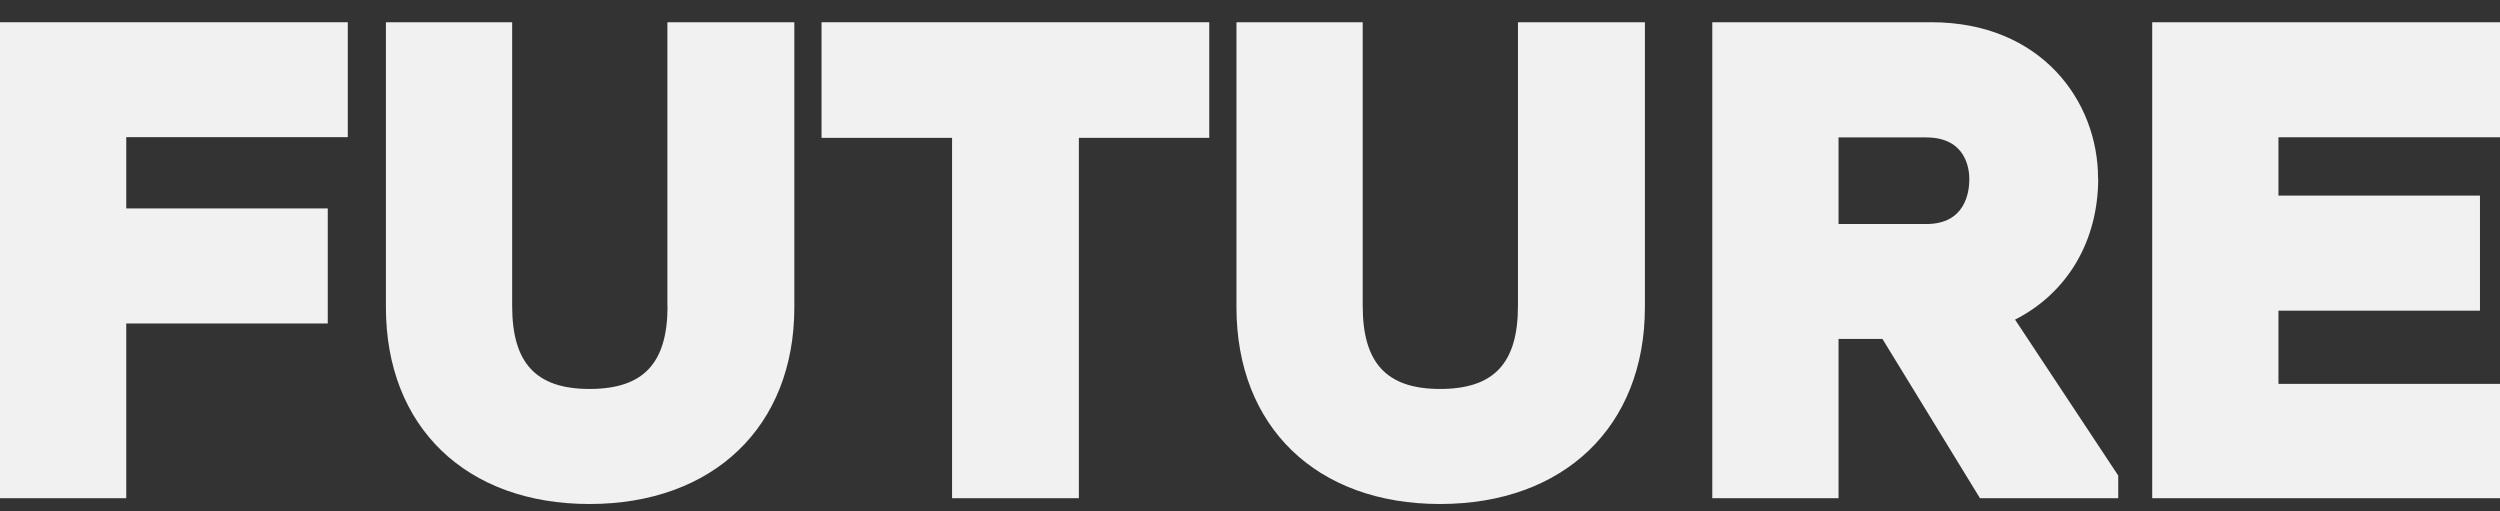 <?xml version="1.0" encoding="UTF-8"?>
<svg id="Ebene_1" data-name="Ebene 1" xmlns="http://www.w3.org/2000/svg" viewBox="0 0 181 37">
  <rect x="0" y="0" width="181" height="37" fill="#333333" stroke="none"/>
  <defs>
    <style>
      .cls-1 {
        fill: #f1f1f1;
      }
    </style>
  </defs>
  <path class="cls-1" d="M9.14,23.42h14.59v-8.33h-14.59v-5.16h16.04V1.61H0v34.46h9.14v-12.65Z"/>
  <path class="cls-1" d="M48.33,22.15c0,4.15-1.74,6.01-5.65,6.01s-5.6-1.91-5.6-6.01V1.61h-9.14v20.64c0,8.65,5.79,14.24,14.74,14.24s14.83-5.59,14.83-14.24V1.61h-9.19v20.54h0Z"/>
  <path class="cls-1" d="M68.92,36.07h9.19V9.98h9.44V1.61h-28.07v8.37h9.45v26.08h-.01Z"/>
  <path class="cls-1" d="M119.09,22.25V1.61h-9.19v20.54c0,4.15-1.74,6.01-5.64,6.01s-5.6-1.91-5.6-6.01V1.61h-9.14v20.64c0,8.65,5.79,14.24,14.74,14.24s14.83-5.59,14.83-14.24Z"/>
  <path class="cls-1" d="M151.9,12.91c0-5.61-4.14-11.3-12.07-11.3h-15.86v34.46h9.14v-11.53h3.18l7.06,11.53h10.01v-1.64l-7.47-11.29c3.79-1.93,6.02-5.68,6.02-10.23h0ZM142.58,12.96c0,.98-.3,3.26-3.12,3.26h-6.35v-6.27h6.35c2.9,0,3.12,2.31,3.12,3.02h0Z"/>
  <path class="cls-1" d="M181,9.94V1.61h-25.18v34.46h25.18v-8.28h-16.04v-5.3h14.59v-8.33h-14.59v-4.22s16.04,0,16.04,0Z"/>
</svg>